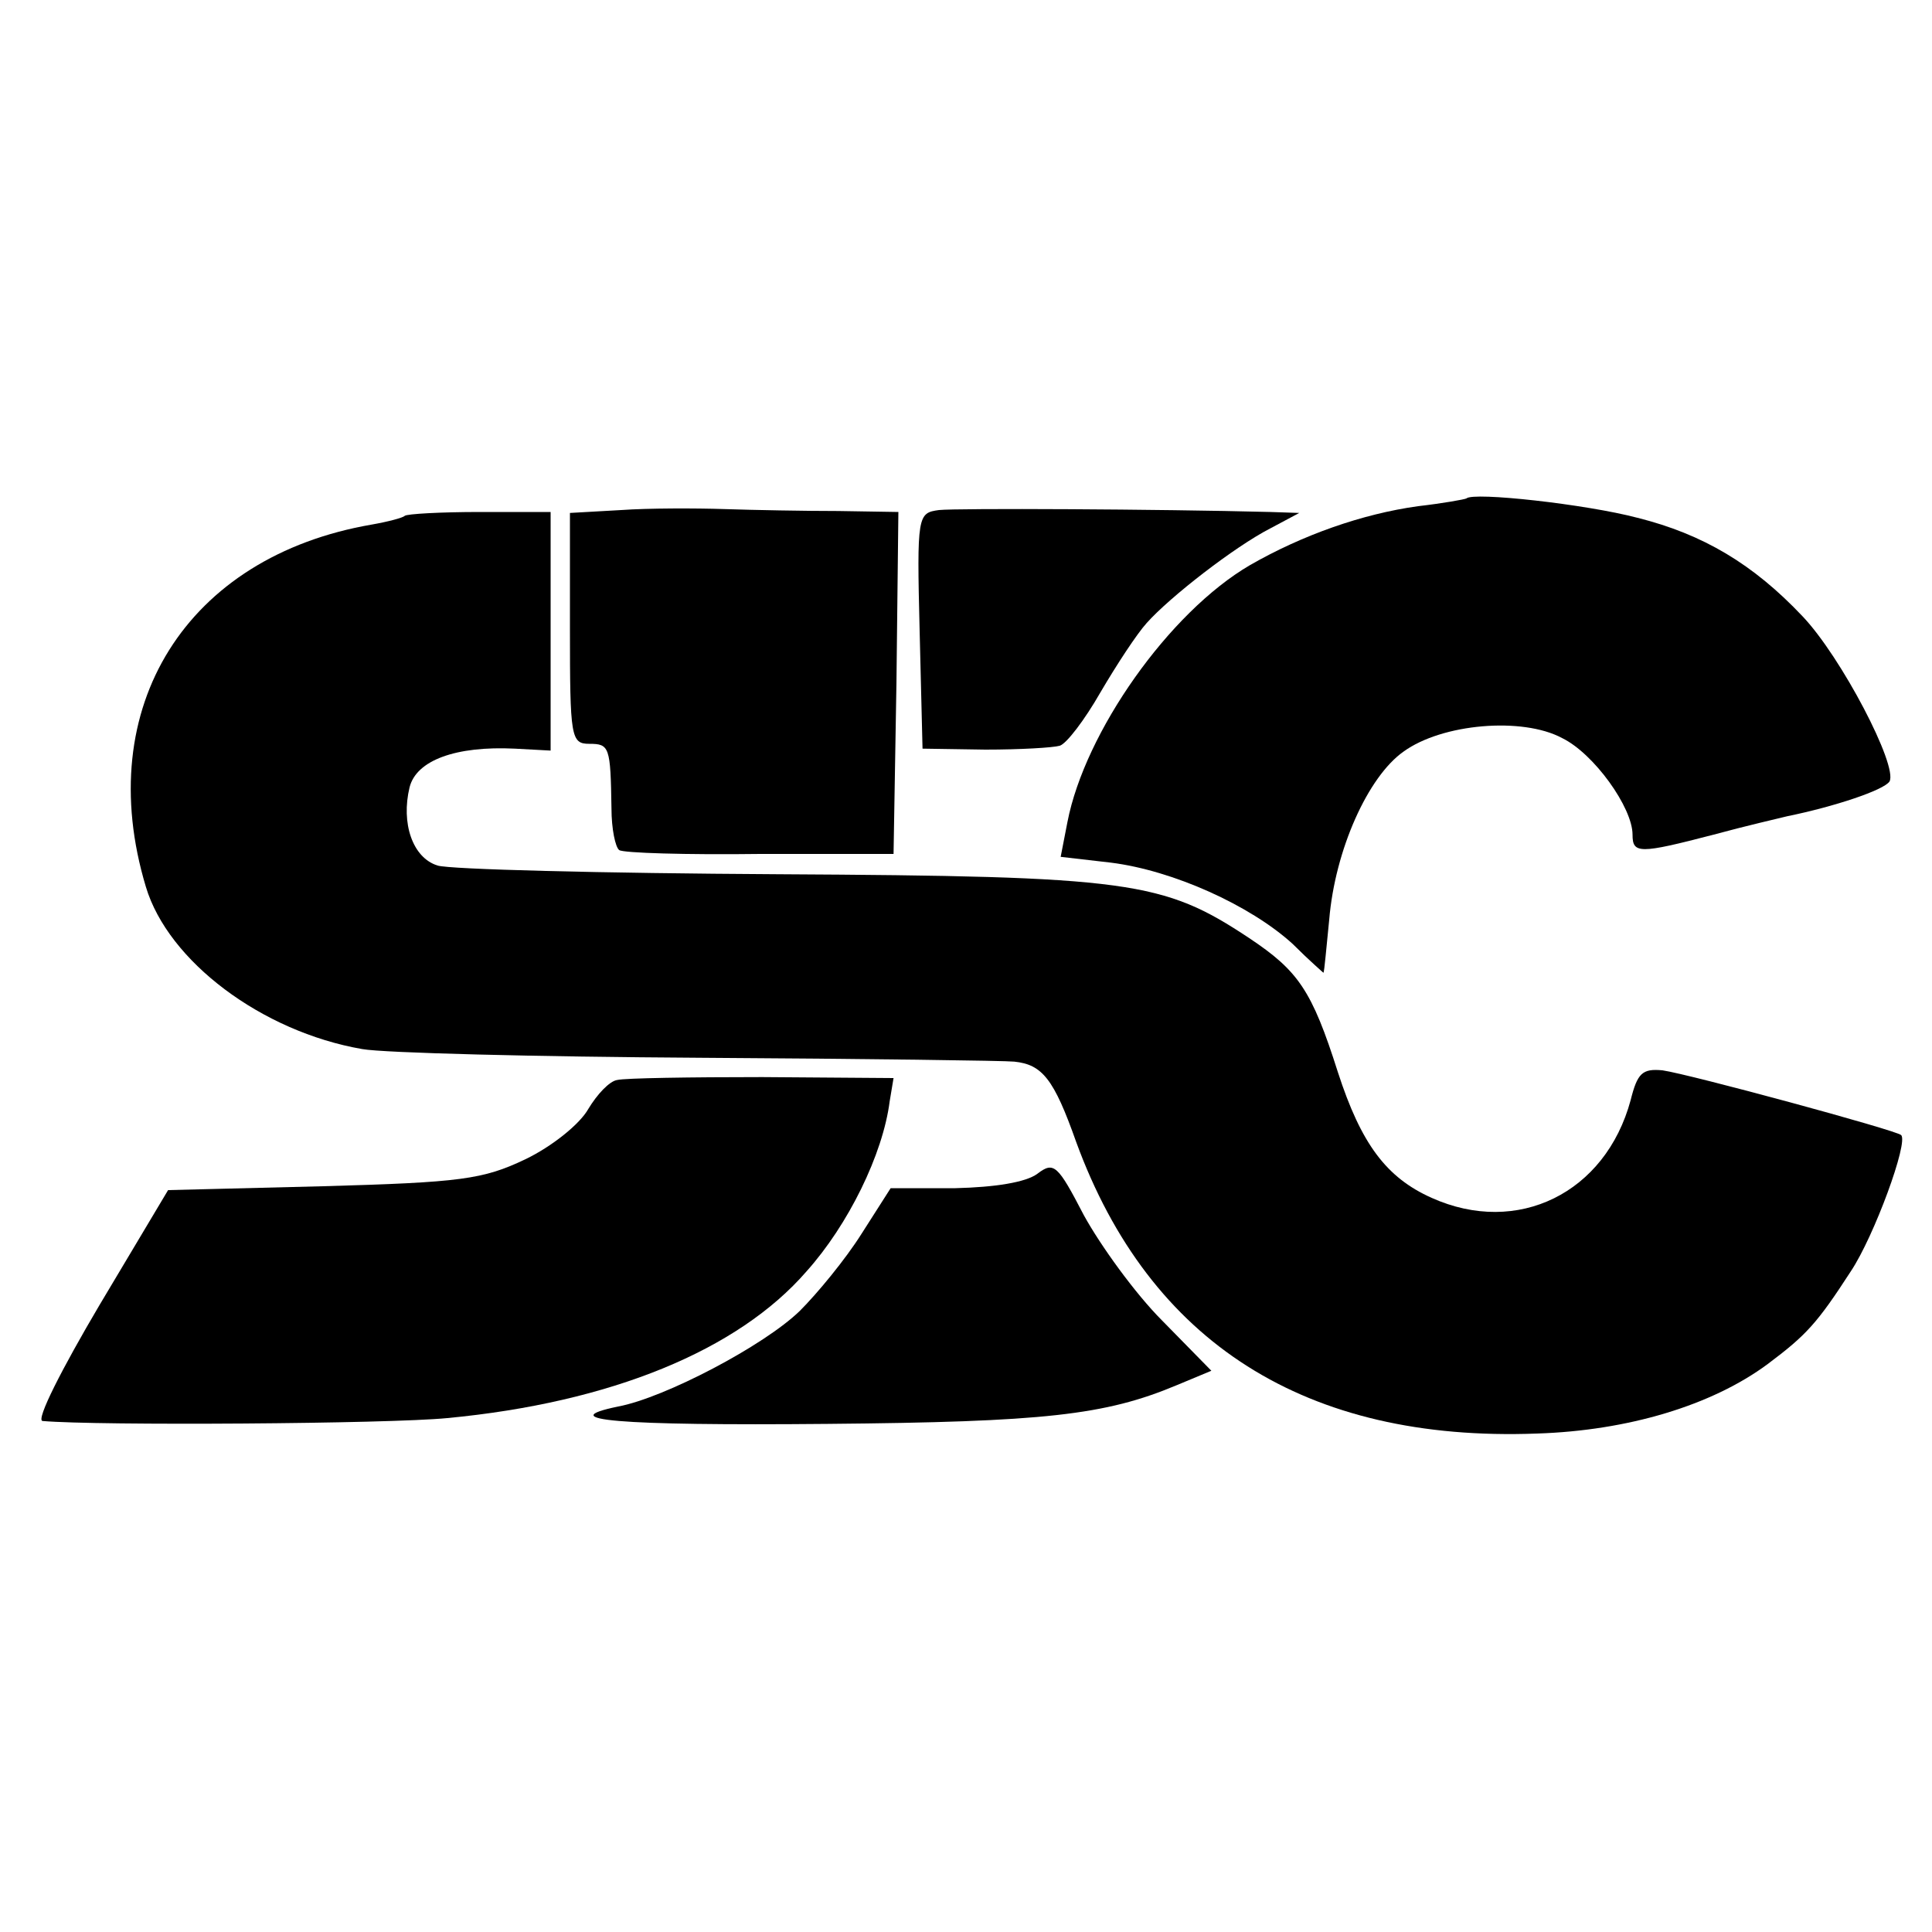 <?xml version="1.0" standalone="no"?>
<!DOCTYPE svg PUBLIC "-//W3C//DTD SVG 20010904//EN"
 "http://www.w3.org/TR/2001/REC-SVG-20010904/DTD/svg10.dtd">
<svg version="1.0" xmlns="http://www.w3.org/2000/svg"
 width="200pt" height="200pt" viewBox="0 0 200 200"
 preserveAspectRatio="xMidYMid meet">
<g transform="translate(0,200) scale(0.1,-0.1)"
fill="#000000" stroke="none">
<path d="M1518 1484 c-2 -1 -24 -5 -50 -8 -58 -8 -120 -30 -174 -61 -84 -49
-171 -173 -189 -266 l-7 -36 52 -6 c64 -8 144 -44 188 -84 17 -17 32 -30 32
-30 1 1 3 26 6 55 6 72 40 148 77 174 40 29 123 36 164 14 33 -16 73 -72 73
-100 0 -20 7 -20 84 0 33 9 68 17 76 19 49 10 100 27 106 36 9 16 -50 129 -90
171 -51 54 -103 85 -171 102 -53 14 -170 27 -177 20z"/>
<path d="M643 1472 l-53 -3 0 -120 c0 -112 1 -119 20 -119 21 0 22 -3 23 -67
0 -21 4 -40 8 -43 4 -3 69 -5 146 -4 l138 0 3 177 2 177 -62 1 c-35 0 -88 1
-118 2 -30 1 -79 1 -107 -1z"/>
<path d="M972 1472 c-22 -3 -23 -5 -20 -125 l3 -122 65 -1 c36 0 70 2 77 4 7
2 26 27 42 55 17 29 38 61 48 72 24 27 91 79 128 98 l30 16 -30 1 c-116 3
-324 4 -343 2z"/>
<path d="M419 1466 c-2 -2 -17 -6 -34 -9 -192 -33 -290 -189 -234 -375 23 -77
120 -150 224 -168 22 -4 180 -8 350 -9 171 -1 317 -3 325 -4 29 -3 41 -18 64
-83 76 -208 238 -311 477 -302 94 3 181 29 239 72 40 30 51 42 86 96 24 36 60
134 52 141 -5 5 -219 63 -247 67 -21 2 -26 -3 -33 -31 -26 -96 -117 -141 -206
-101 -47 21 -73 56 -97 130 -27 85 -41 105 -92 139 -89 59 -123 64 -488 66
-181 1 -340 5 -352 9 -26 8 -38 44 -29 81 7 28 48 43 109 40 l37 -2 0 123 0
124 -73 0 c-41 0 -76 -2 -78 -4z"/>
<path d="M639 882 c-8 -1 -21 -15 -30 -30 -9 -16 -38 -39 -65 -52 -44 -21 -67
-24 -210 -28 l-160 -4 -71 -119 c-39 -66 -66 -119 -59 -120 57 -5 358 -3 419
3 169 16 301 70 372 152 43 48 79 121 86 176 l4 24 -136 1 c-74 0 -142 -1
-150 -3z"/>
<path d="M1074 785 c-12 -9 -44 -14 -85 -15 l-67 0 -30 -47 c-17 -27 -46 -62
-64 -80 -37 -36 -140 -90 -188 -99 -68 -14 -2 -20 217 -18 224 2 287 9 361 40
l36 15 -51 52 c-28 28 -64 78 -81 109 -27 52 -31 56 -48 43z"/>
</g>
</svg>
